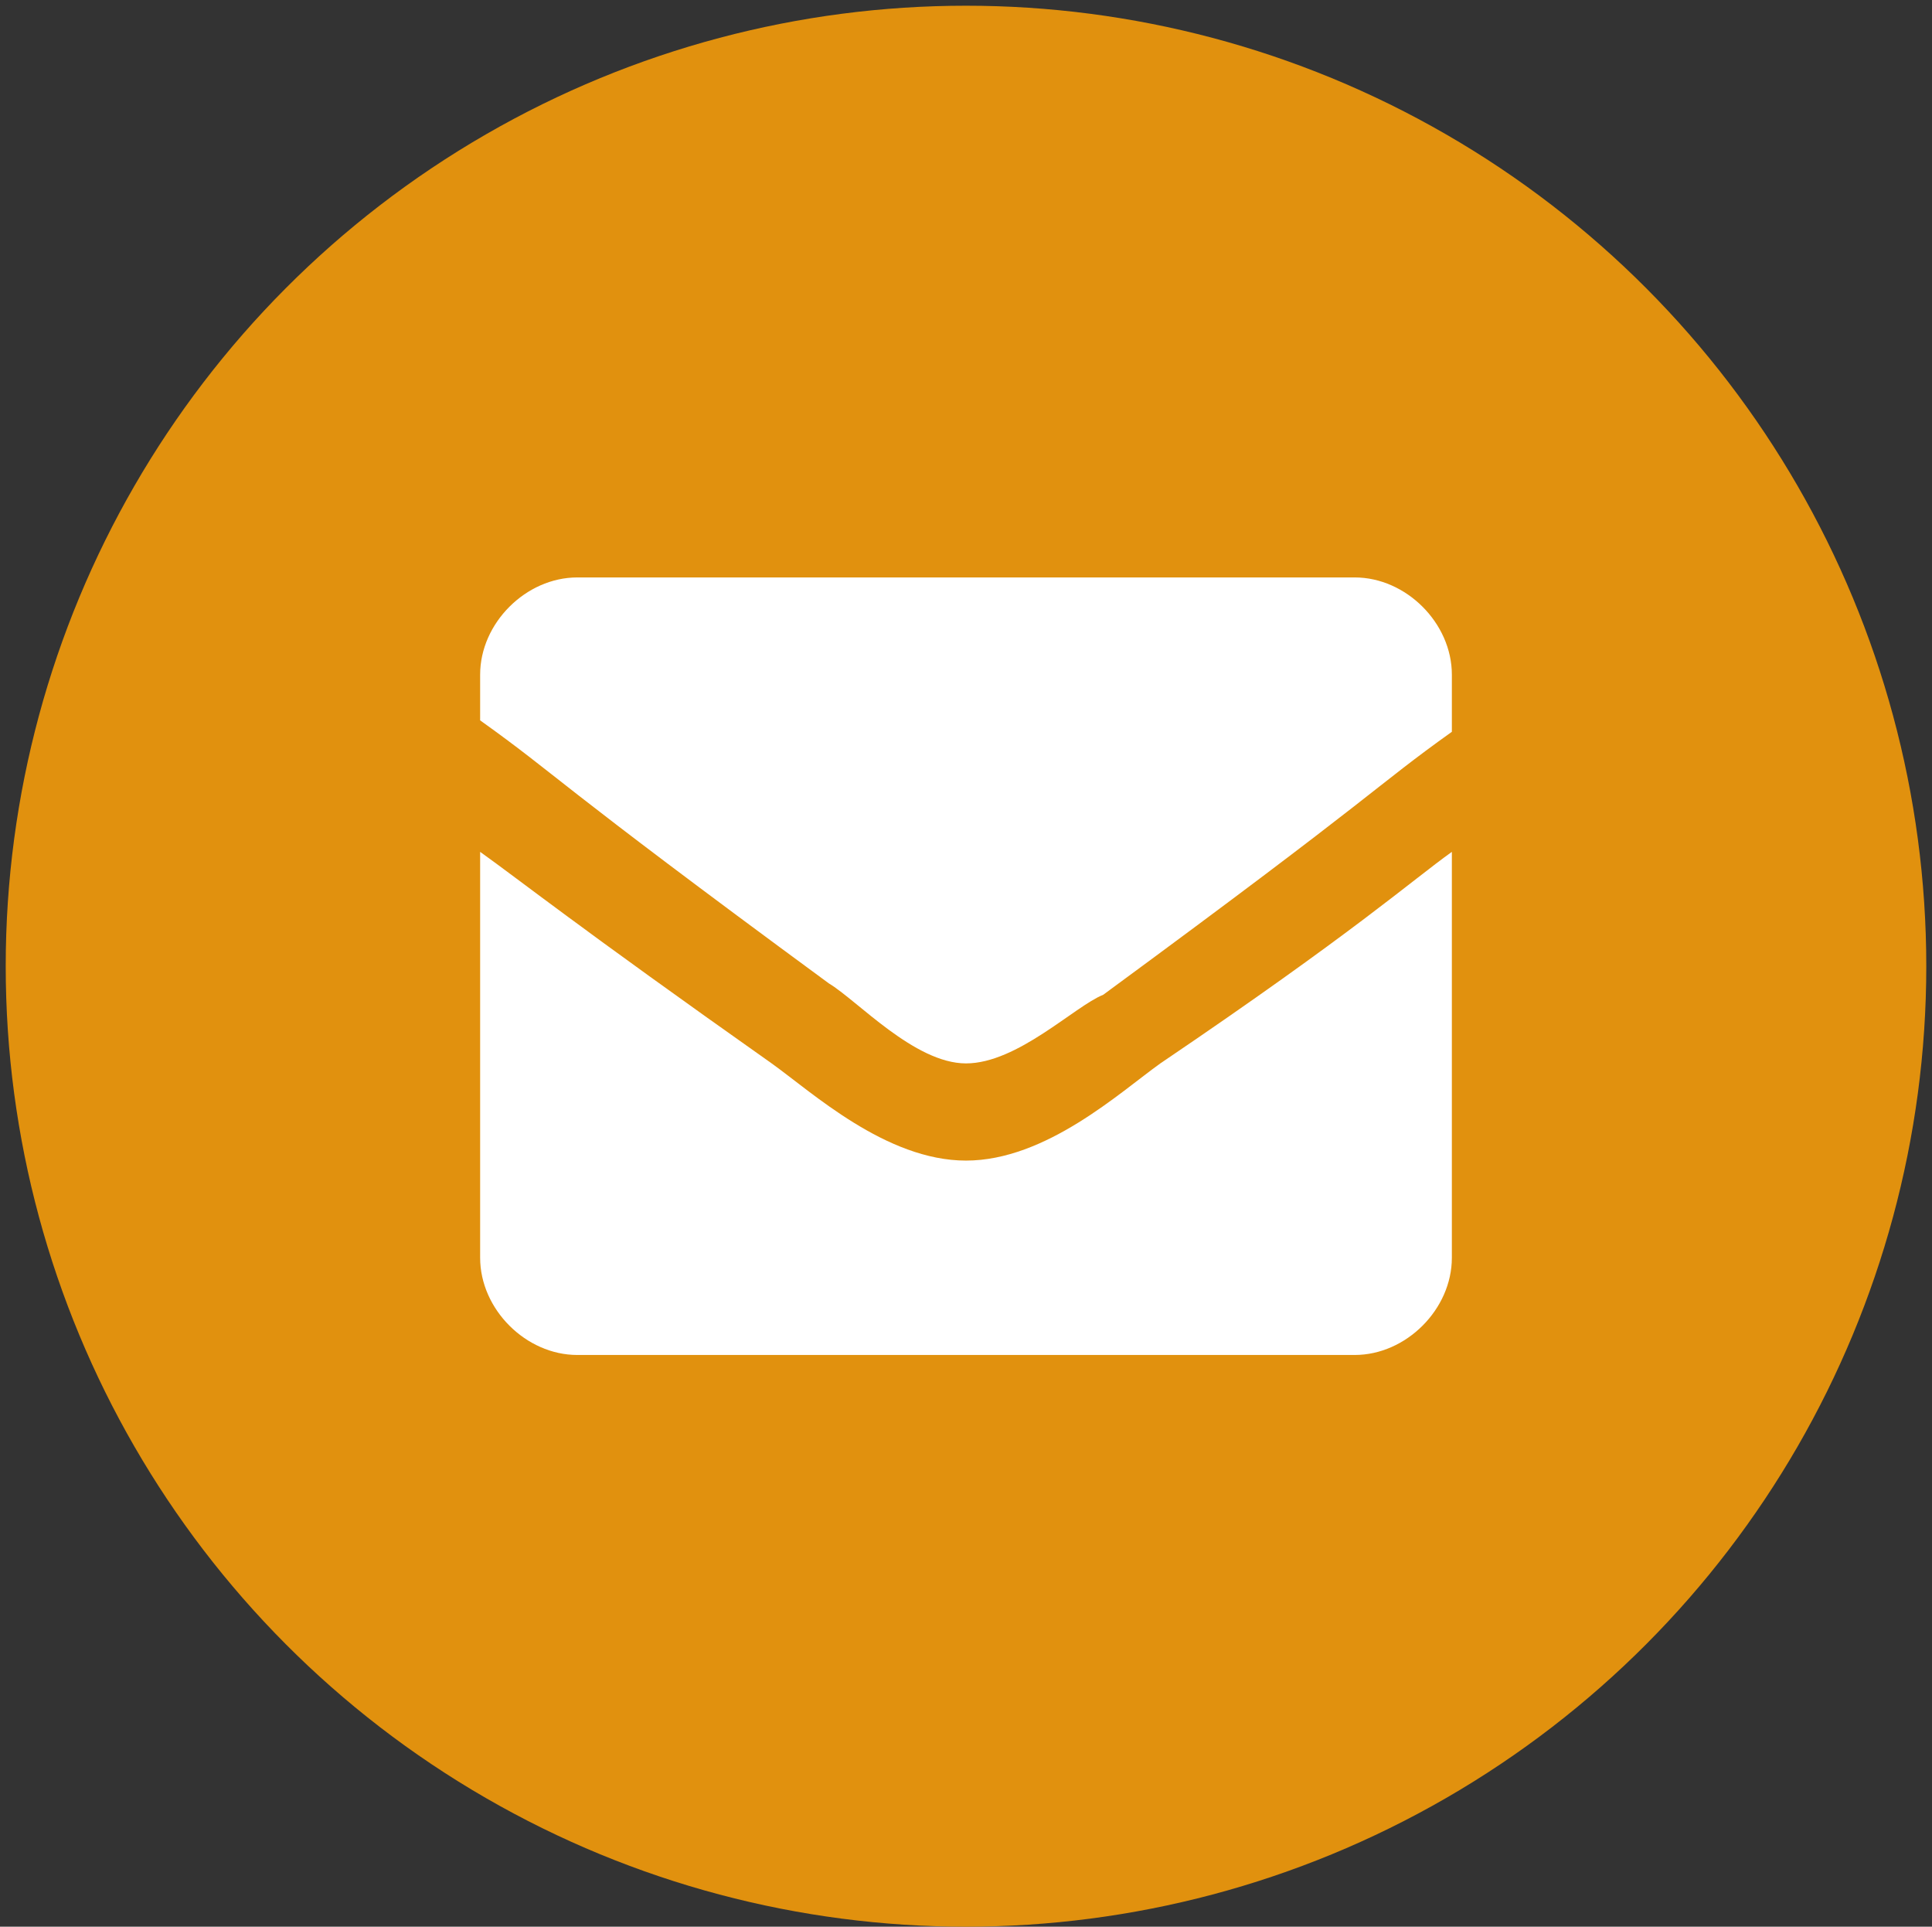 <?xml version="1.0" encoding="UTF-8"?>
<svg id="Ebene_1" xmlns="http://www.w3.org/2000/svg" version="1.1" viewBox="0 0 33.8 33.7">
  <rect x="0" y="0" width="33.8" height="33.7" fill="#333333" stroke="none"/>
  <!-- Generator: Adobe Illustrator 29.2.0, SVG Export Plug-In . SVG Version: 2.1.0 Build 108)  -->
  <defs>
    <style>
      .st0 {
        fill: #e1910e;
      }

      .st1 {
        fill: #fff;
      }

      .st2 {
        display: none;
      }
    </style>
  </defs>
  <circle class="st0" cx="16.9" cy="16.9" r="16.8"/>
  <g class="st2">
    <g class="st2">
      <path class="st0" d="M8.6,27.9c6.6,5.5,14.7,7.2,20.2,4.7,1.4-.6,2.6-1.5,3.6-2.7,3.6-4.3,3-11-.9-17,0,0,0,0,0,0-1.4-2.2-3.2-4.2-5.4-6C18.6.5,9-.8,3.7,3.5h0c-.5.4-.9.8-1.3,1.3C1.2,6.2.5,7.8.2,9.6c-1,5.7,2.1,13,8.4,18.3Z"/>
    </g>
    <path class="st1" d="M24.7,20.8l-3.6-1.5c-.3-.1-.7,0-.9.2l-1.6,2c-2.5-1.2-4.5-3.2-5.7-5.7l2-1.6c.3-.2.4-.6.2-.9l-1.5-3.6c-.1-.3-.5-.5-.9-.4l-3.4.8c-.4,0-.6.4-.6.8,0,8.3,6.7,15,15,15,.4,0,.7-.2.8-.6l.8-3.4c0-.4-.1-.7-.5-.9h0Z"/>
  </g>
  <g>
    <path class="st1" d="M16.9,20.3c-1.4,0-2.7-1.2-3.4-1.7-3.4-2.4-4.4-3.2-5.1-3.7v7.1c0,.9.8,1.7,1.7,1.7h13.6c.9,0,1.7-.8,1.7-1.7v-7.1c-.7.5-1.7,1.4-5.1,3.7-.7.5-2,1.7-3.4,1.7Z"/>
    <path class="st1" d="M23.7,10.1h-13.6c-.9,0-1.7.8-1.7,1.7v.8c1.4,1,1.2,1,6.1,4.6.5.3,1.5,1.4,2.4,1.4s1.9-1,2.4-1.2c4.9-3.6,4.7-3.6,6.1-4.6v-1c0-.9-.8-1.7-1.7-1.7Z"/>
  </g>
</svg>